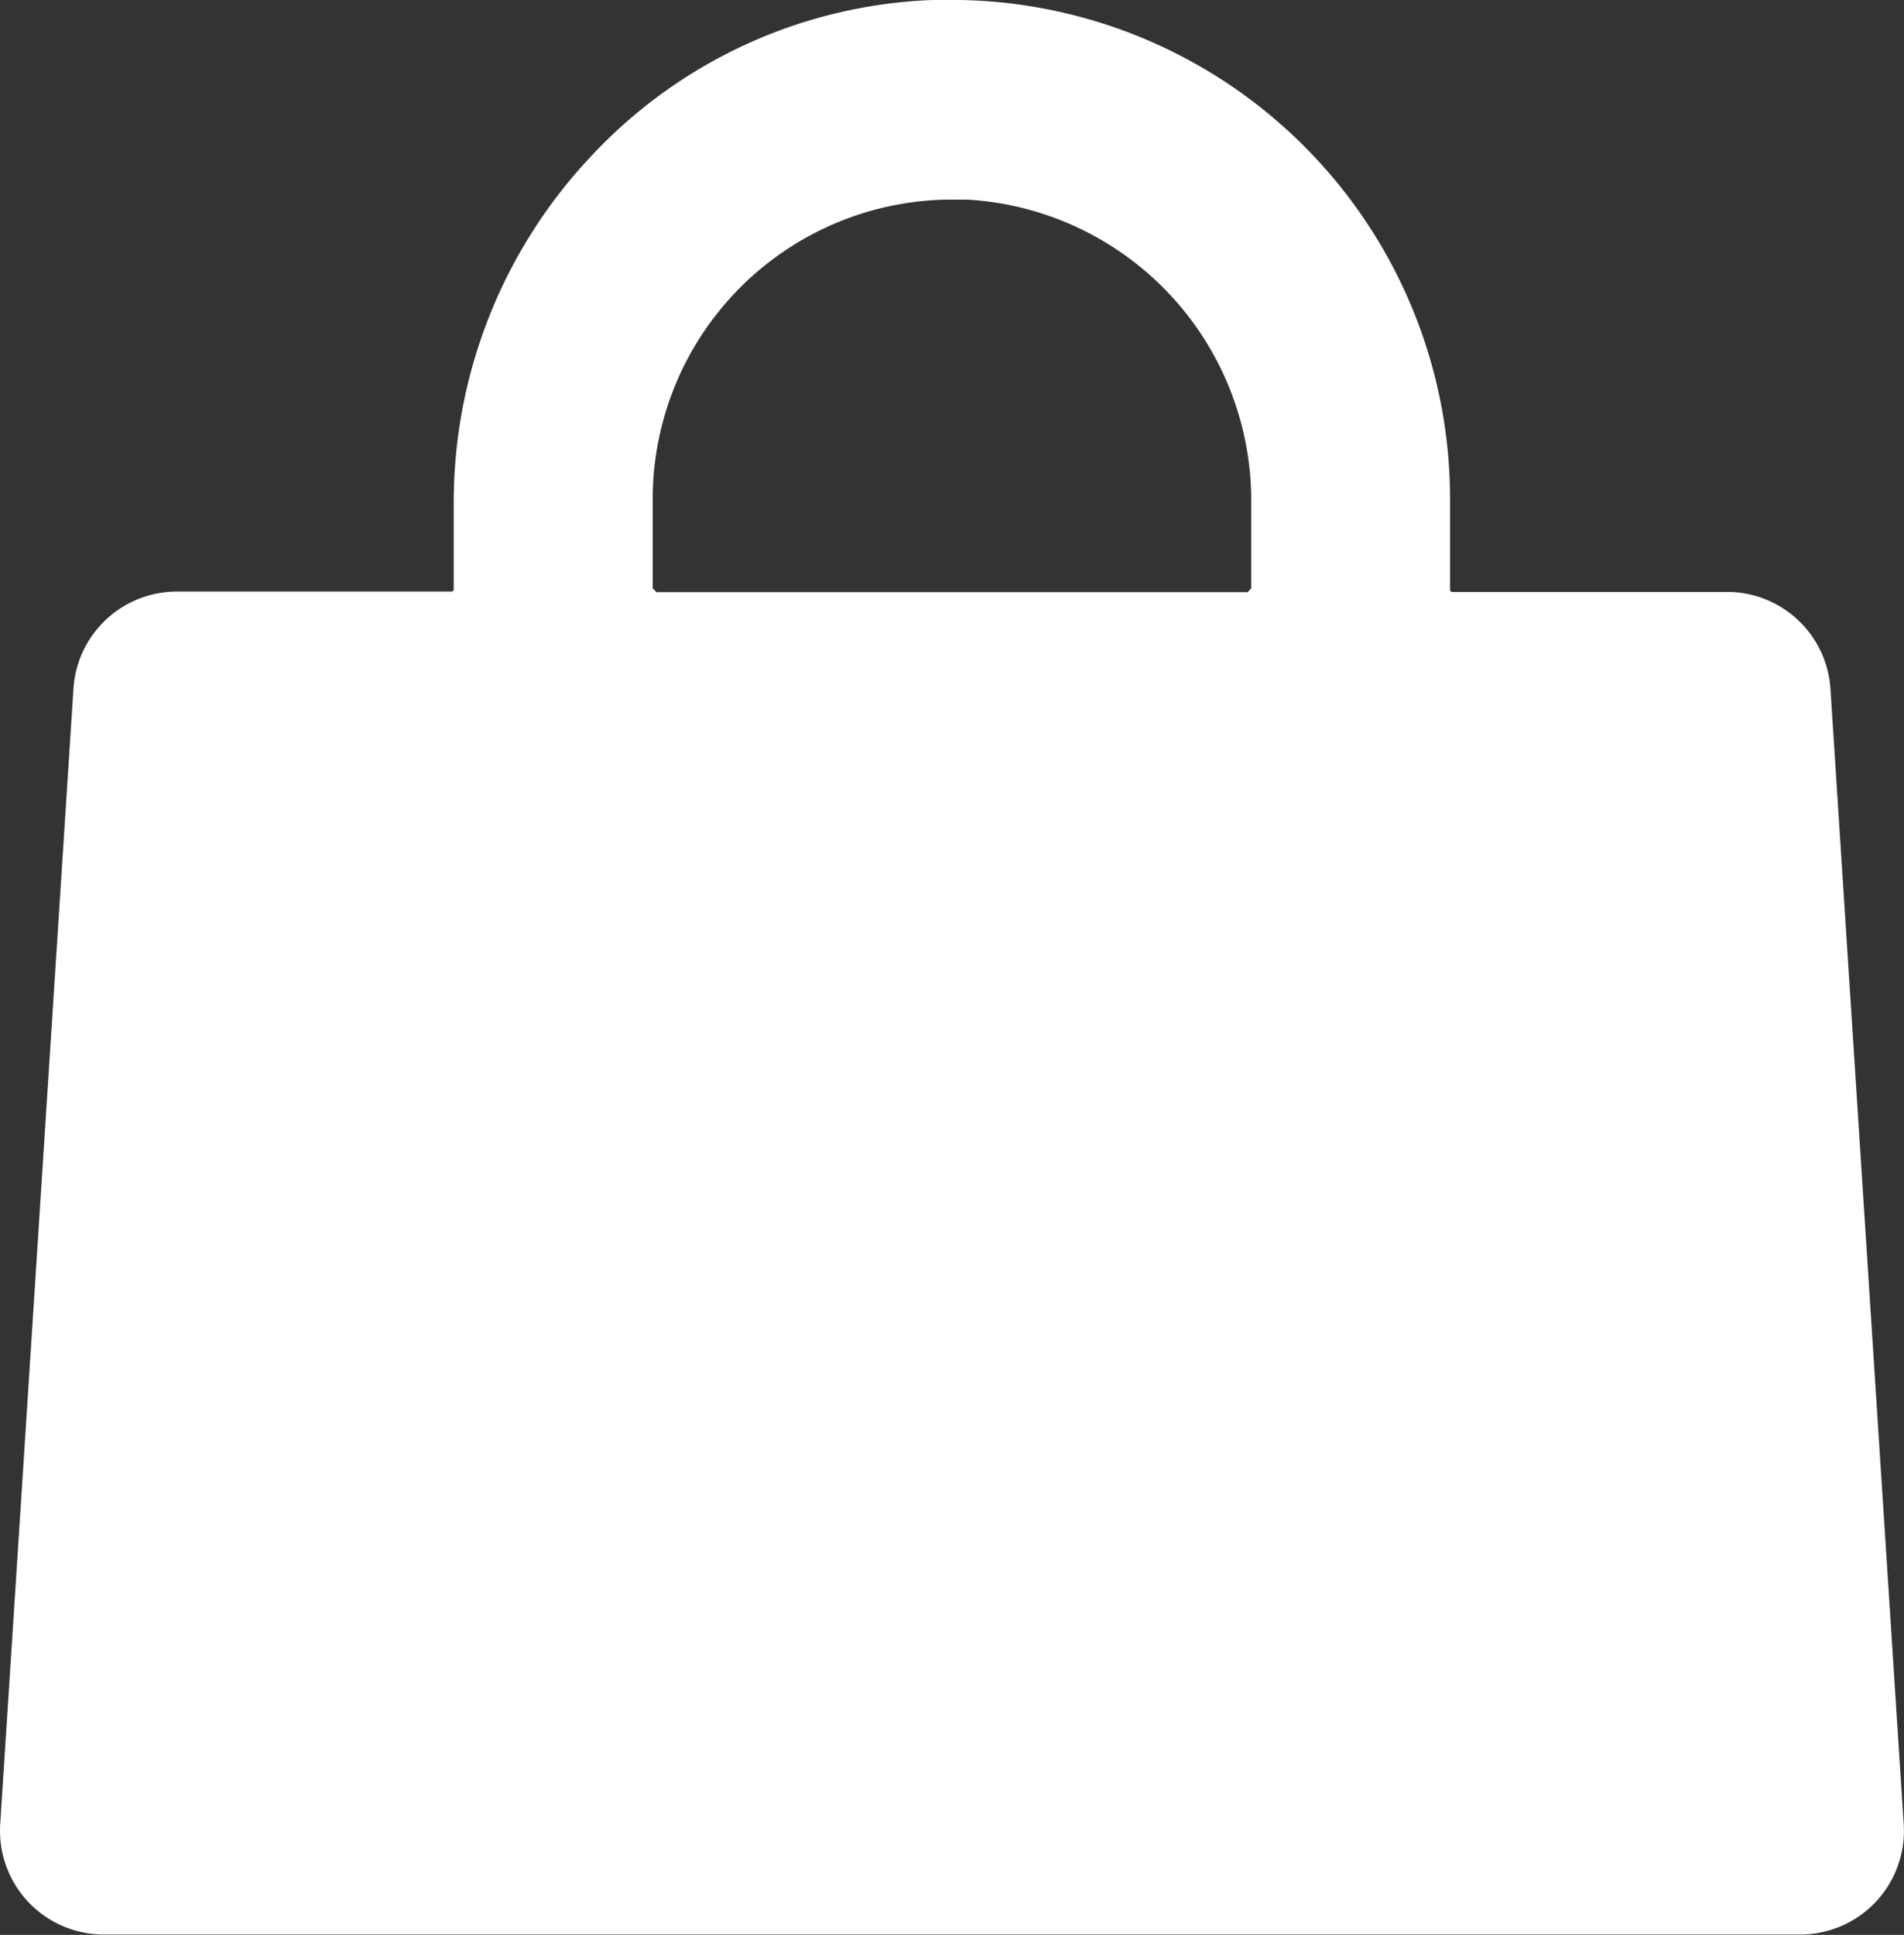 <svg xmlns="http://www.w3.org/2000/svg" width="25.48" height="25.886" viewBox="0 0 25.48 25.886">
  <rect x="0" y="0" width="25.48" height="25.886" fill="#333333" stroke="none"/>
  <path id="Path_2592" data-name="Path 2592" d="M-122.865,251.183a1.387,1.387,0,0,0-1.386-1.3h-3.686l-.019-.02v-1.233a6.674,6.674,0,0,0-6.667-6.667c-.076,0-.152,0-.23,0a6.58,6.58,0,0,0-4.573,2.065,6.752,6.752,0,0,0-1.863,4.669v1.161l-.019.02h-3.686a1.388,1.388,0,0,0-1.384,1.3l-.98,15.189a1.388,1.388,0,0,0,1.384,1.478h22.705a1.387,1.387,0,0,0,1.384-1.478Zm-15.761-1.349v-1.2a4.007,4.007,0,0,1,4-4q.1,0,.2,0a4.033,4.033,0,0,1,3.809,4.068v1.134l-.048.05h-7.911Z" transform="translate(147.361 -241.964)" fill="#fff"/>
</svg>
